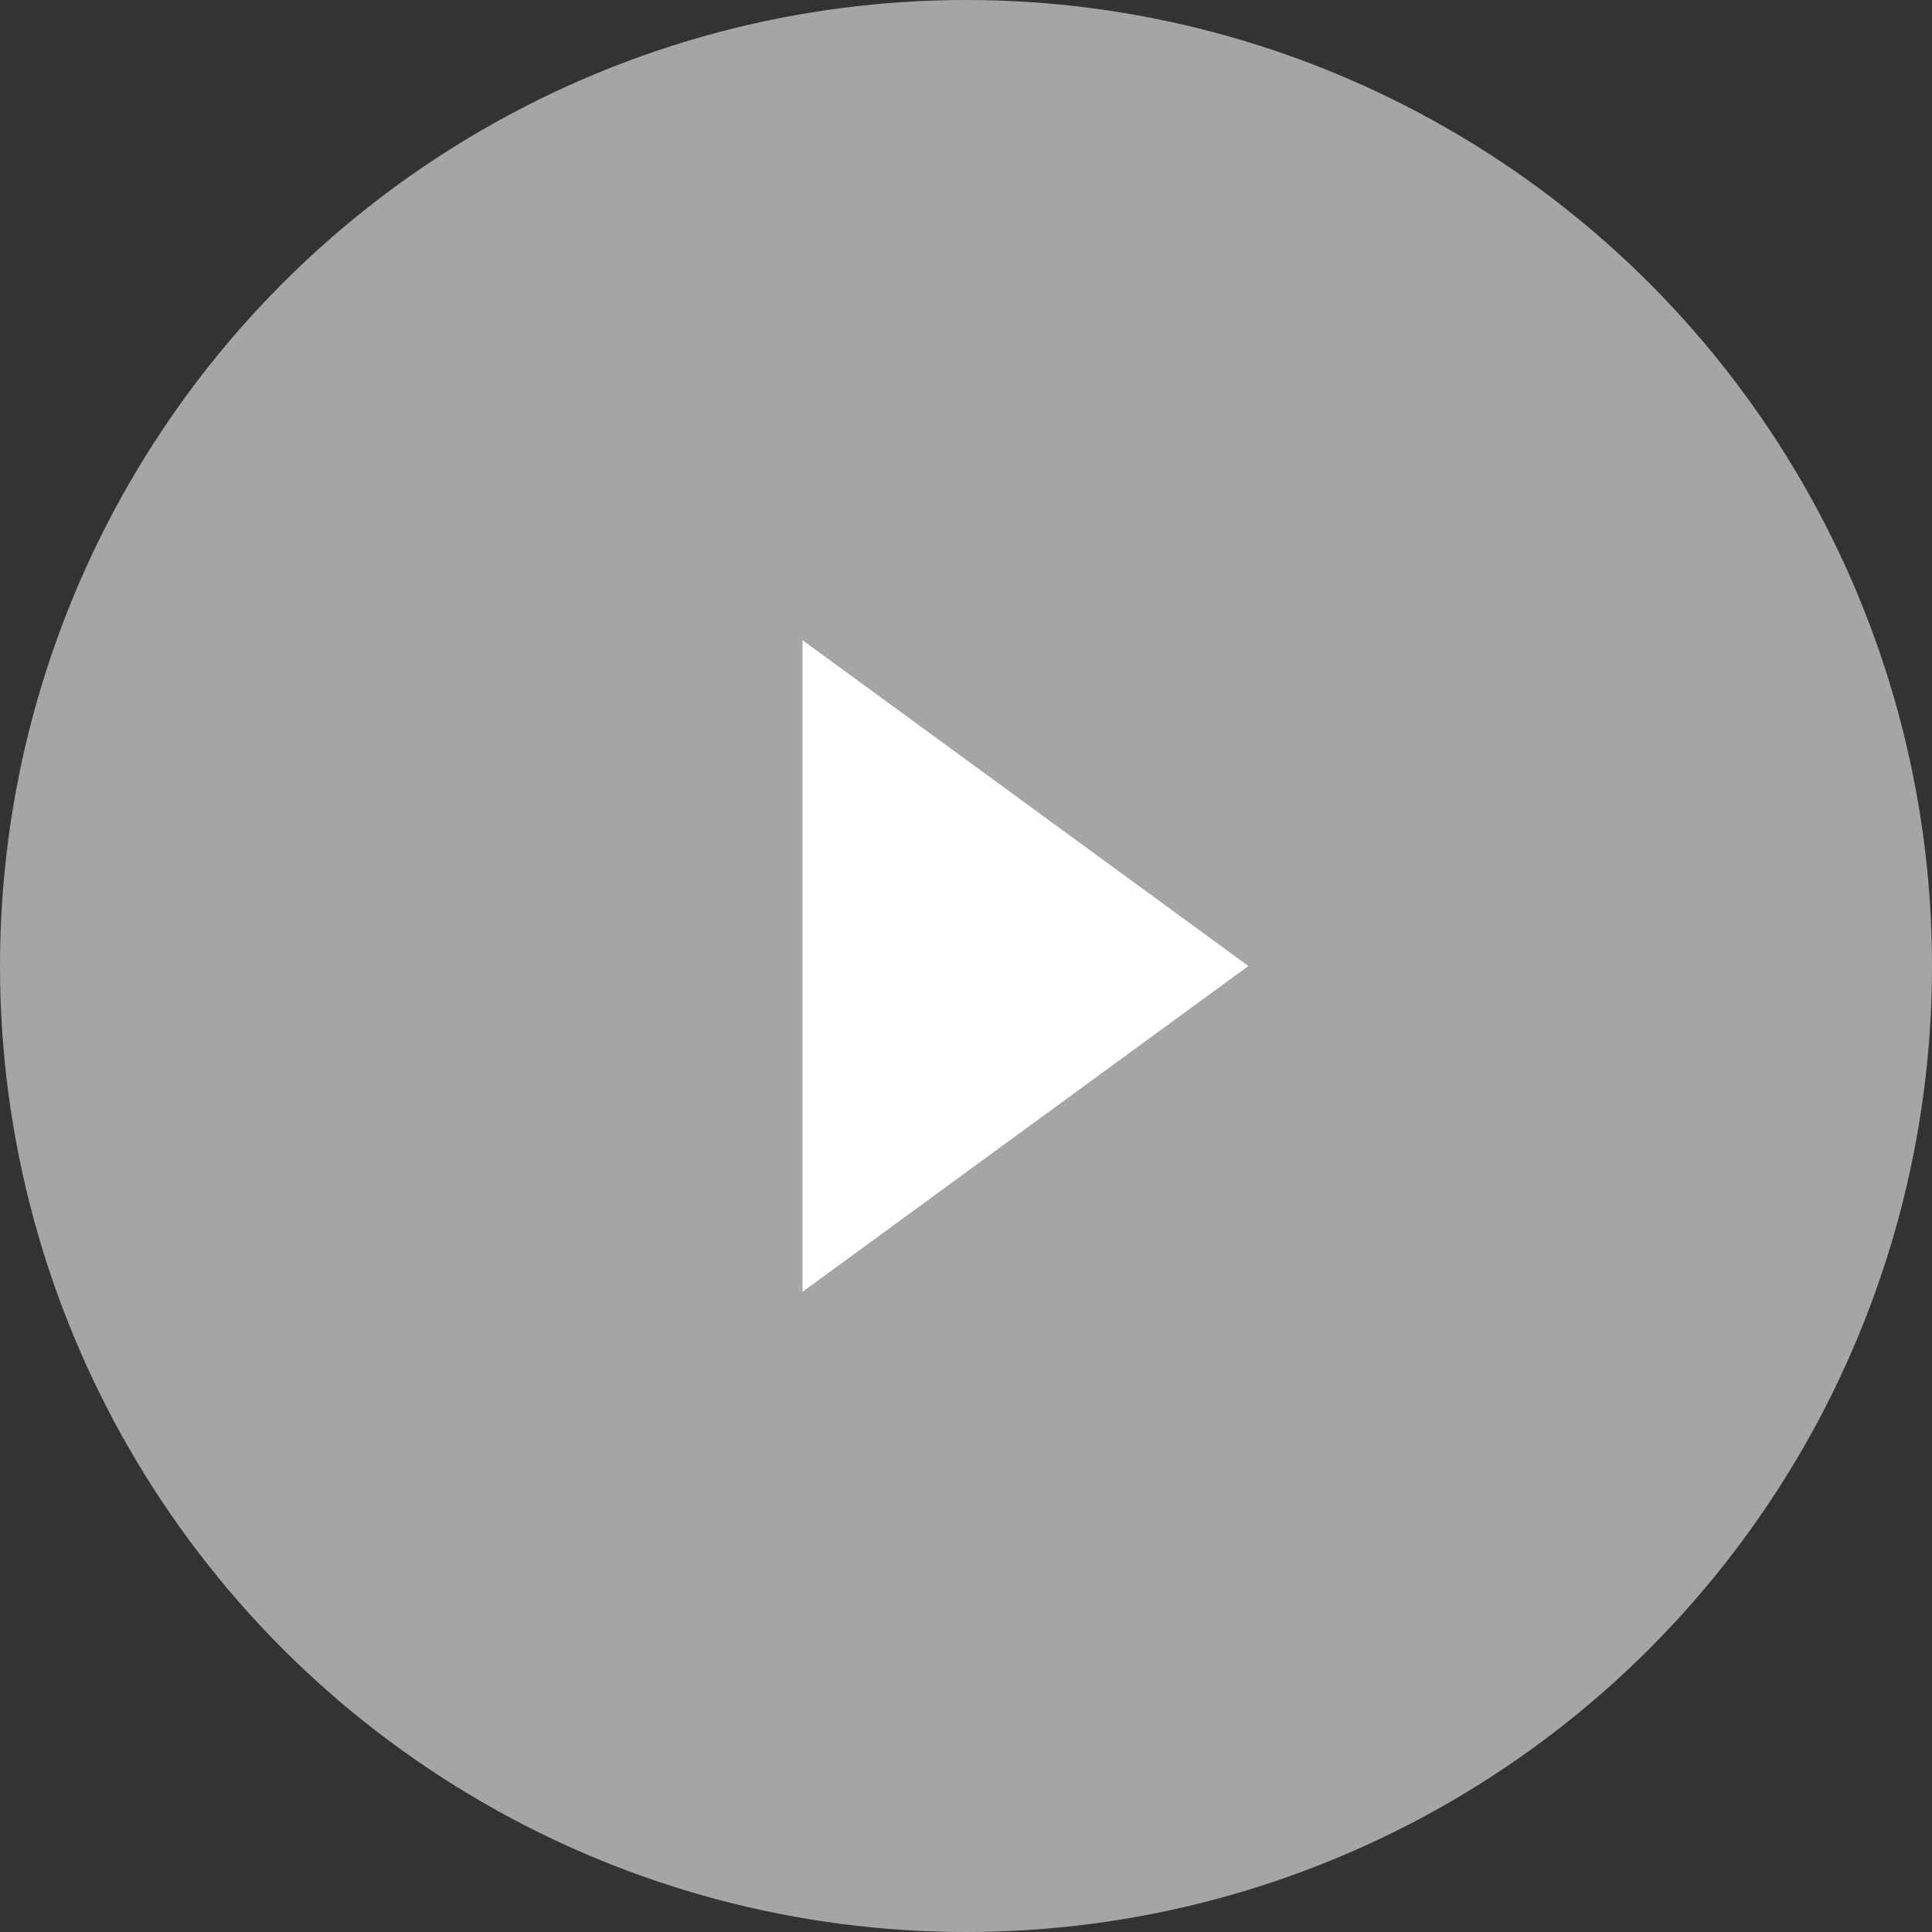 <svg xmlns="http://www.w3.org/2000/svg" width="130" height="130" viewBox="0 0 130 130">
    <rect x="0" y="0" width="130" height="130" fill="#333333" stroke="none"/>
    <g fill="none" fill-rule="evenodd">
        <g fill="#FFF">
            <g transform="translate(-655, -5875) translate(655, 5875)">
                <circle cx="65" cy="65" r="65" opacity=".562"/>
                <path d="M69 50L90.923 80 47.077 80z" transform="translate(69, 65) rotate(-270) translate(-69, -65)"/>
            </g>
        </g>
    </g>
</svg>
